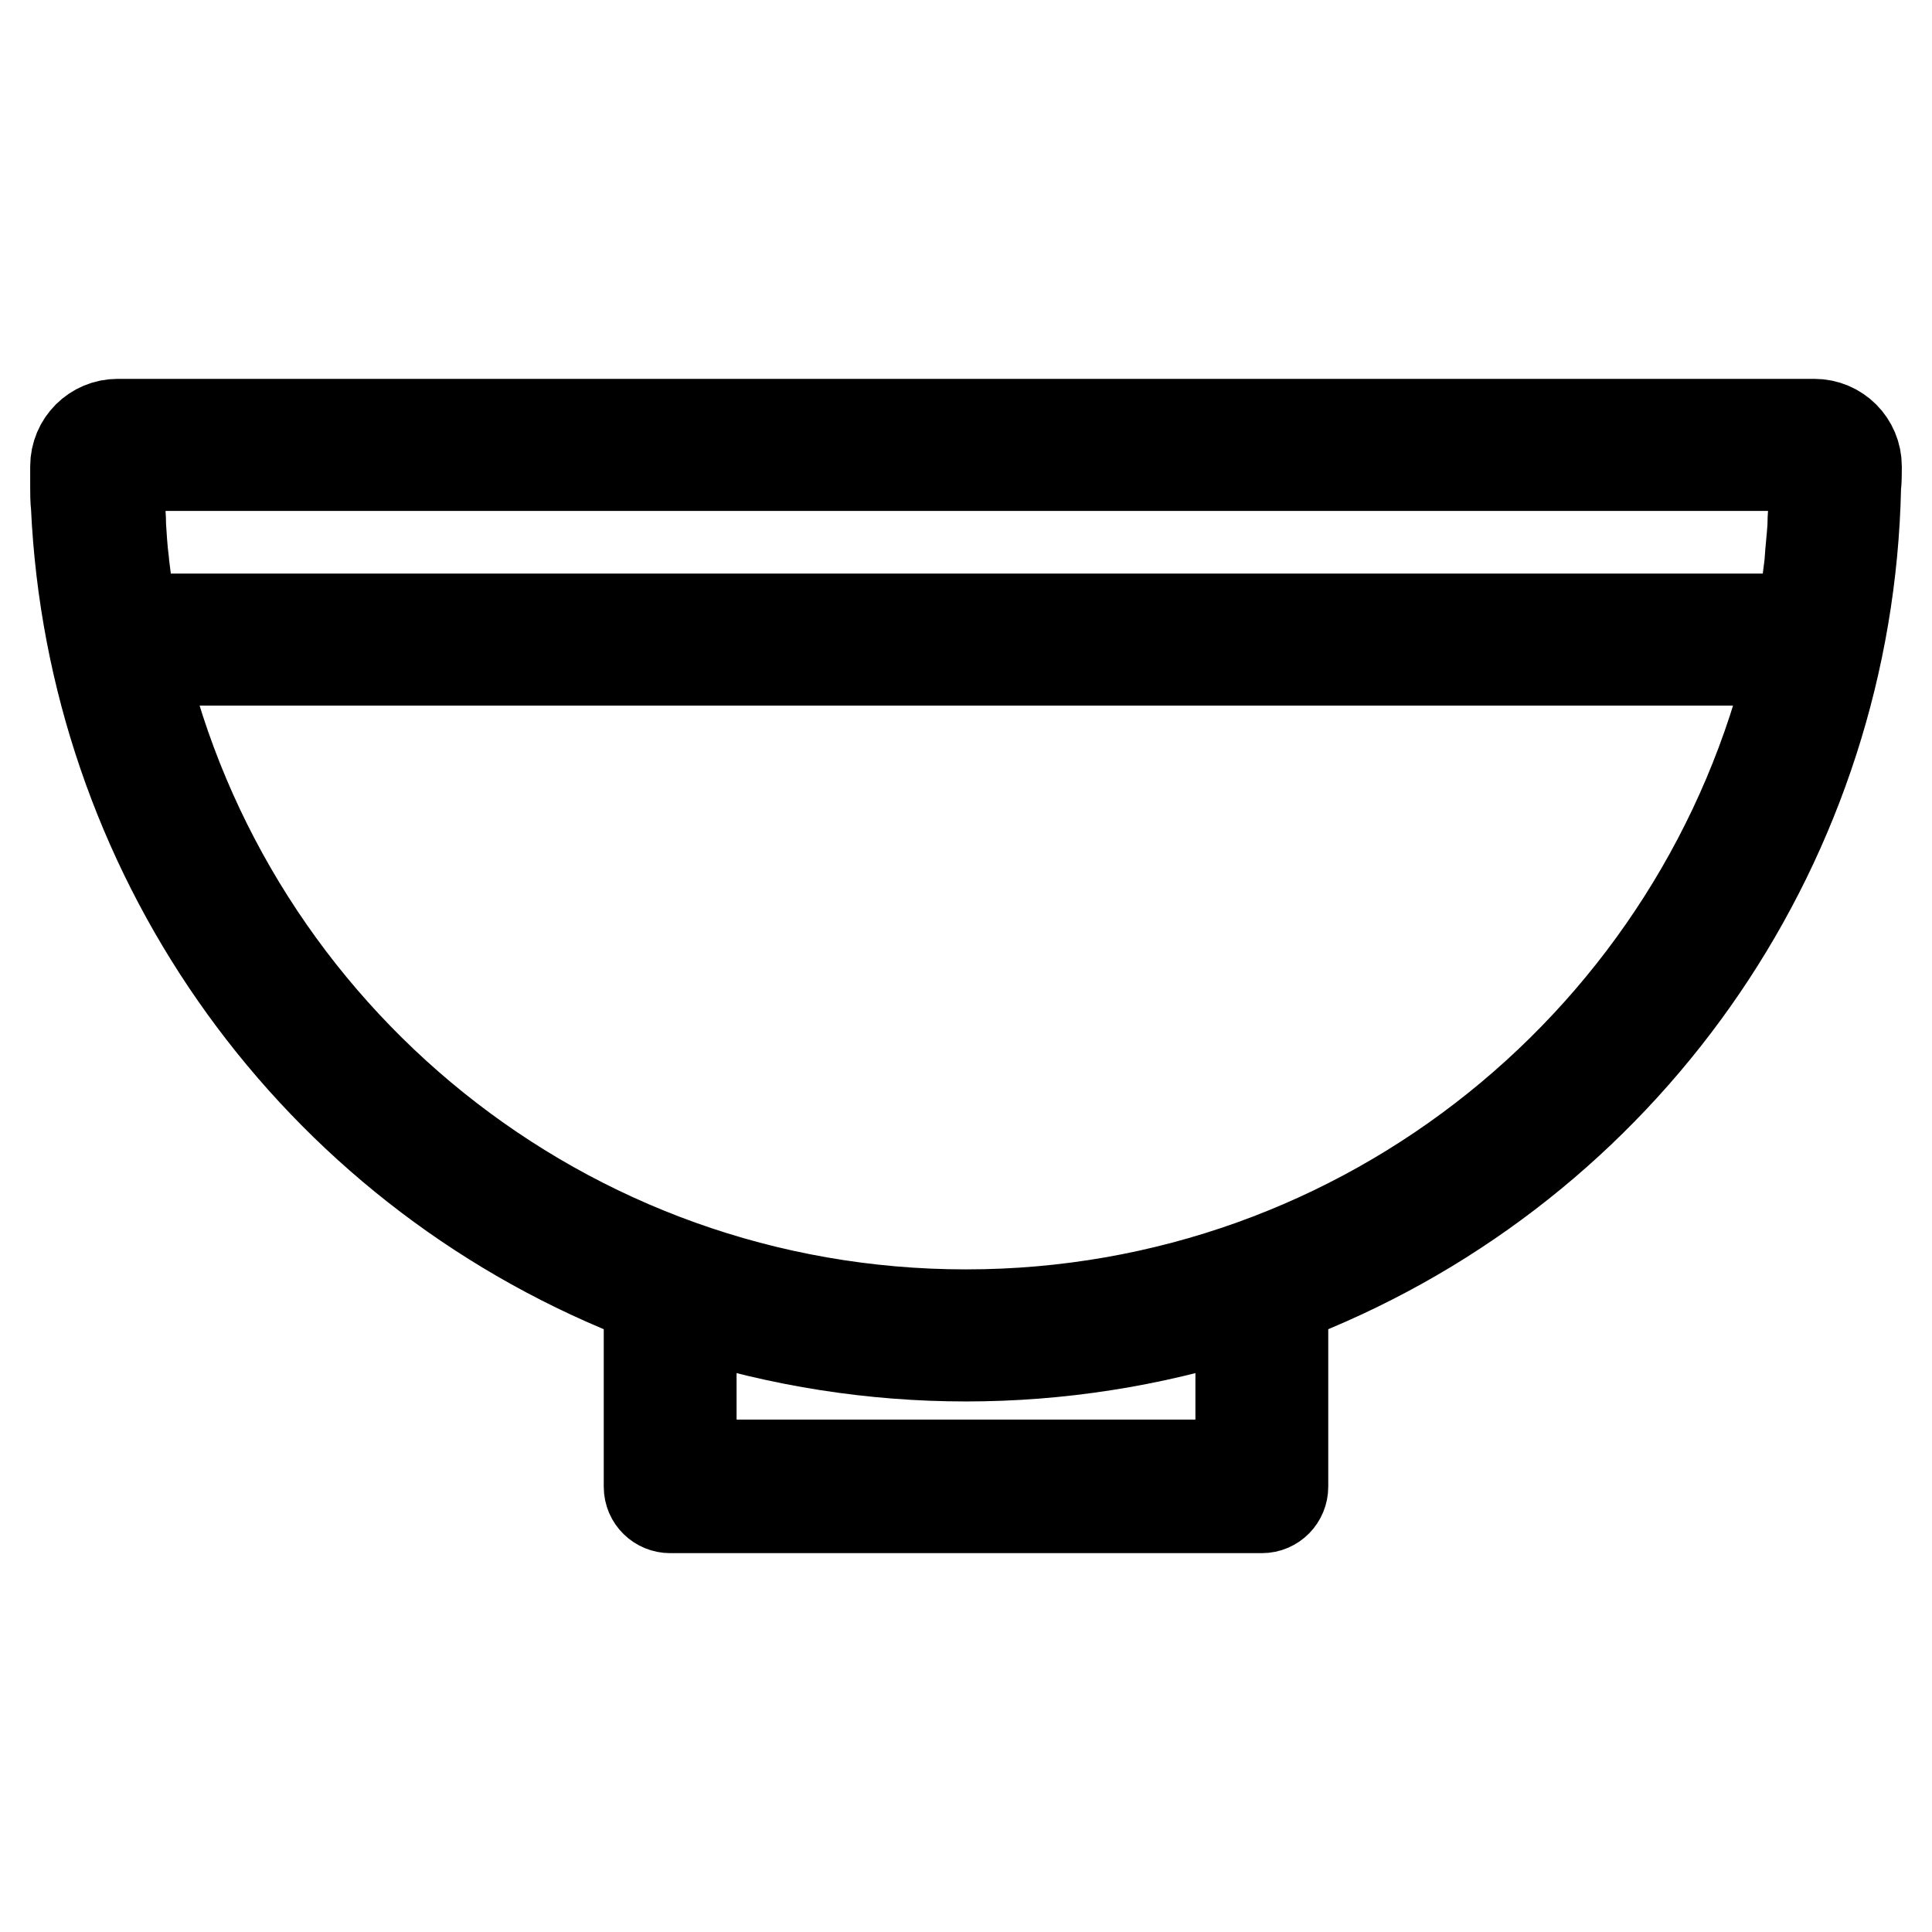 <?xml version="1.0" encoding="utf-8"?>
<!-- Svg Vector Icons : http://www.onlinewebfonts.com/icon -->
<!DOCTYPE svg PUBLIC "-//W3C//DTD SVG 1.1//EN" "http://www.w3.org/Graphics/SVG/1.1/DTD/svg11.dtd">
<svg version="1.1" xmlns="http://www.w3.org/2000/svg" xmlns:xlink="http://www.w3.org/1999/xlink" x="0px" y="0px" viewBox="0 0 256 256" enable-background="new 0 0 256 256" xml:space="preserve">
<g> <path stroke-width="12" fill-opacity="0" stroke="#000000"  d="M246,62v-0.2c0-3.1-2.5-5.6-5.6-5.6H15.6c-3.1,0-5.6,2.5-5.6,5.6c0,0,0,0,0,0c0,0.8,0,1.7,0,2.5v0.2 c0,0.9,0,1.7,0.1,2.6c2.1,45.5,30.1,85.7,72,103.4c1.3,0.5,2.6,1.1,3.9,1.6V197c0,1.6,1.3,2.8,2.8,2.8l0,0h78.4 c1.6,0,2.8-1.3,2.8-2.8l0,0v-24.9c1.3-0.5,2.6-1,3.9-1.6c42.8-18,71-59.5,72-105.9v-0.1C246,63.7,246,62.8,246,62z M240.4,64.5 c0,0.7,0,1.5-0.1,2.2l0,0.4c0,0.8-0.1,1.5-0.1,2.3c0,0.1,0,0.2,0,0.3c-0.1,1.6-0.3,3.2-0.4,4.8v0.1c-0.1,0.8-0.2,1.6-0.3,2.4 c0,0.1,0,0.1,0,0.2c-0.1,0.8-0.2,1.6-0.3,2.3c0,0,0,0.1,0,0.1c-0.1,0.8-0.3,1.6-0.4,2.4H17.4c-0.1-0.8-0.3-1.6-0.4-2.4v-0.1 c-0.1-0.8-0.2-1.6-0.3-2.4c0-0.1,0-0.1,0-0.2c-0.1-0.8-0.2-1.6-0.3-2.4v-0.1c-0.2-1.6-0.3-3.2-0.4-4.8l0-0.3c0-0.8-0.1-1.5-0.1-2.3 l0-0.4c0-0.7-0.1-1.5-0.1-2.2v-0.3c0-0.8,0-1.6,0-2.4h224.8c0,0.8,0,1.6,0,2.4C240.4,64.3,240.4,64.4,240.4,64.5L240.4,64.5z  M91.6,194.1v-20.1c23.7,7.6,49.1,7.6,72.8,0v20.1H91.6z M90.2,173.6L90.2,173.6L90.2,173.6z M165.8,173.6L165.8,173.6L165.8,173.6 z M128,174.2c-53.2,0-97.8-37-109.4-86.7h218.9C225.8,137.2,181.2,174.2,128,174.2z"/></g>
</svg>